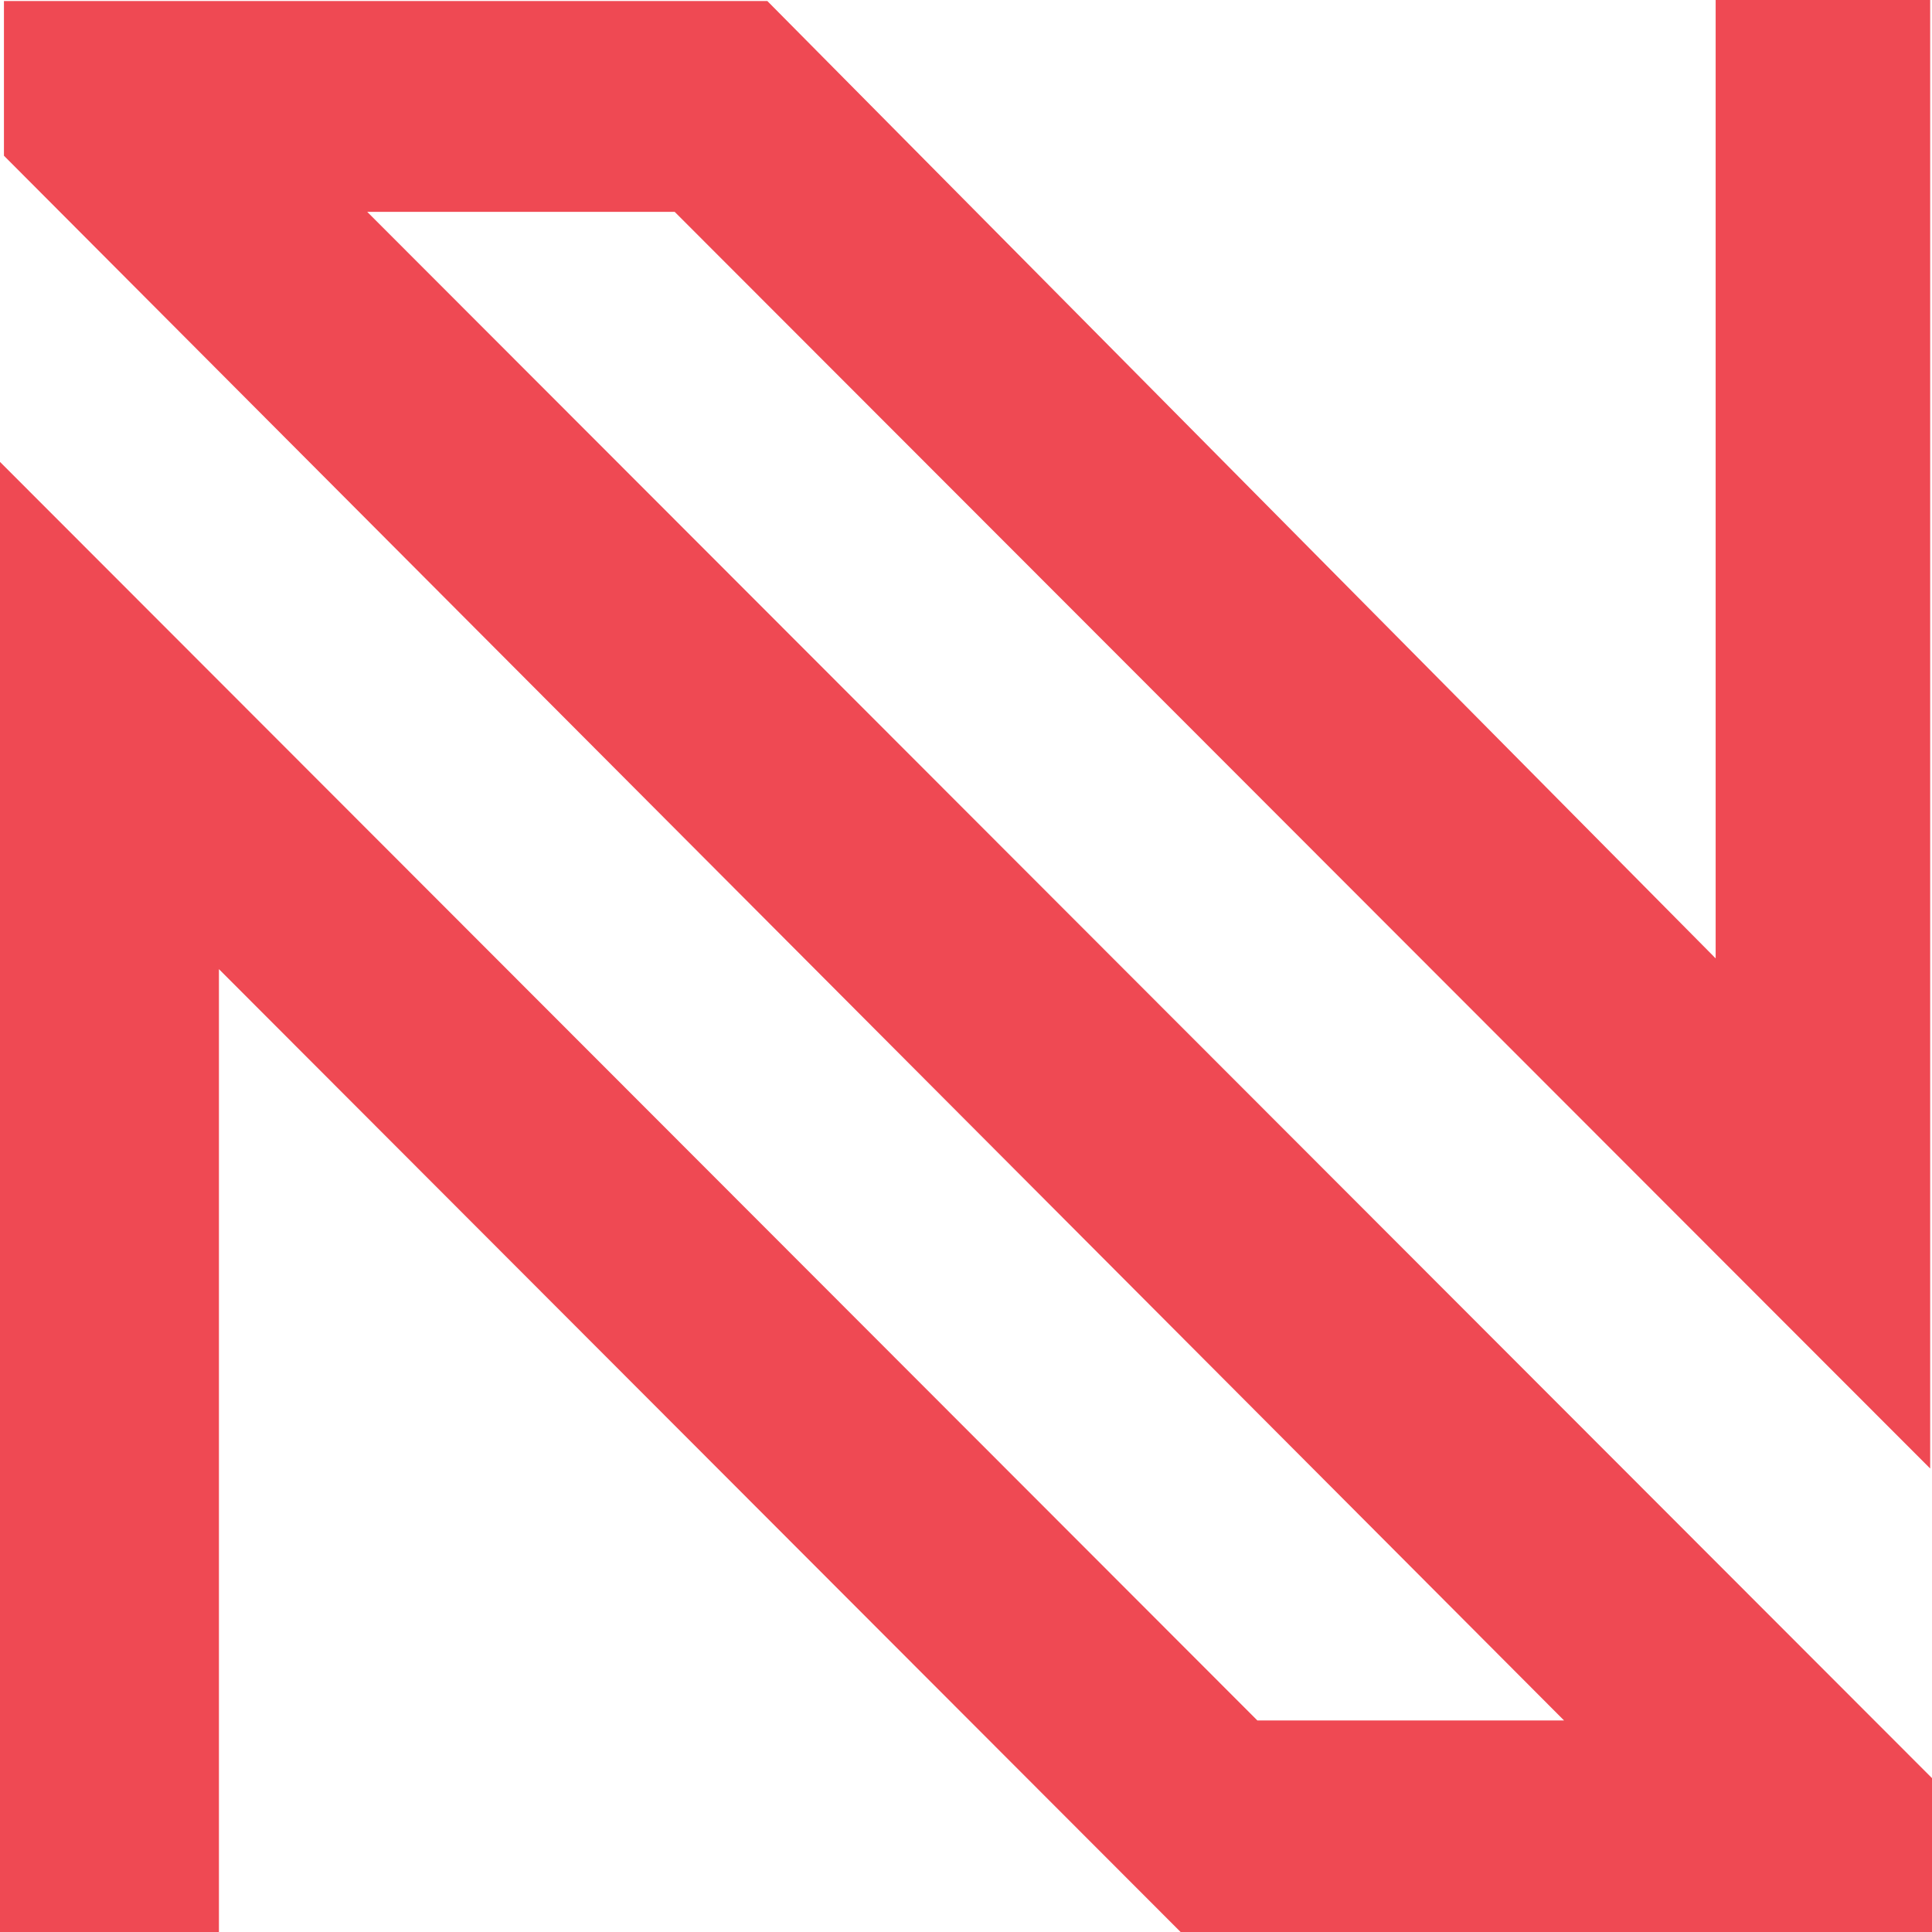 <?xml version="1.0" encoding="UTF-8"?> <svg xmlns="http://www.w3.org/2000/svg" width="50" height="50" viewBox="0 0 50 50" fill="none"><path fill-rule="evenodd" clip-rule="evenodd" d="M0 50V11.954L32.54 44.525H40.477L0.102 4.03V0.027H19.859L44.401 24.803V0H49.953V38.005L17.46 5.482H9.503L50 46.018V50H30.554L5.666 25.081V50H0Z" fill="#EF4953"></path></svg> 